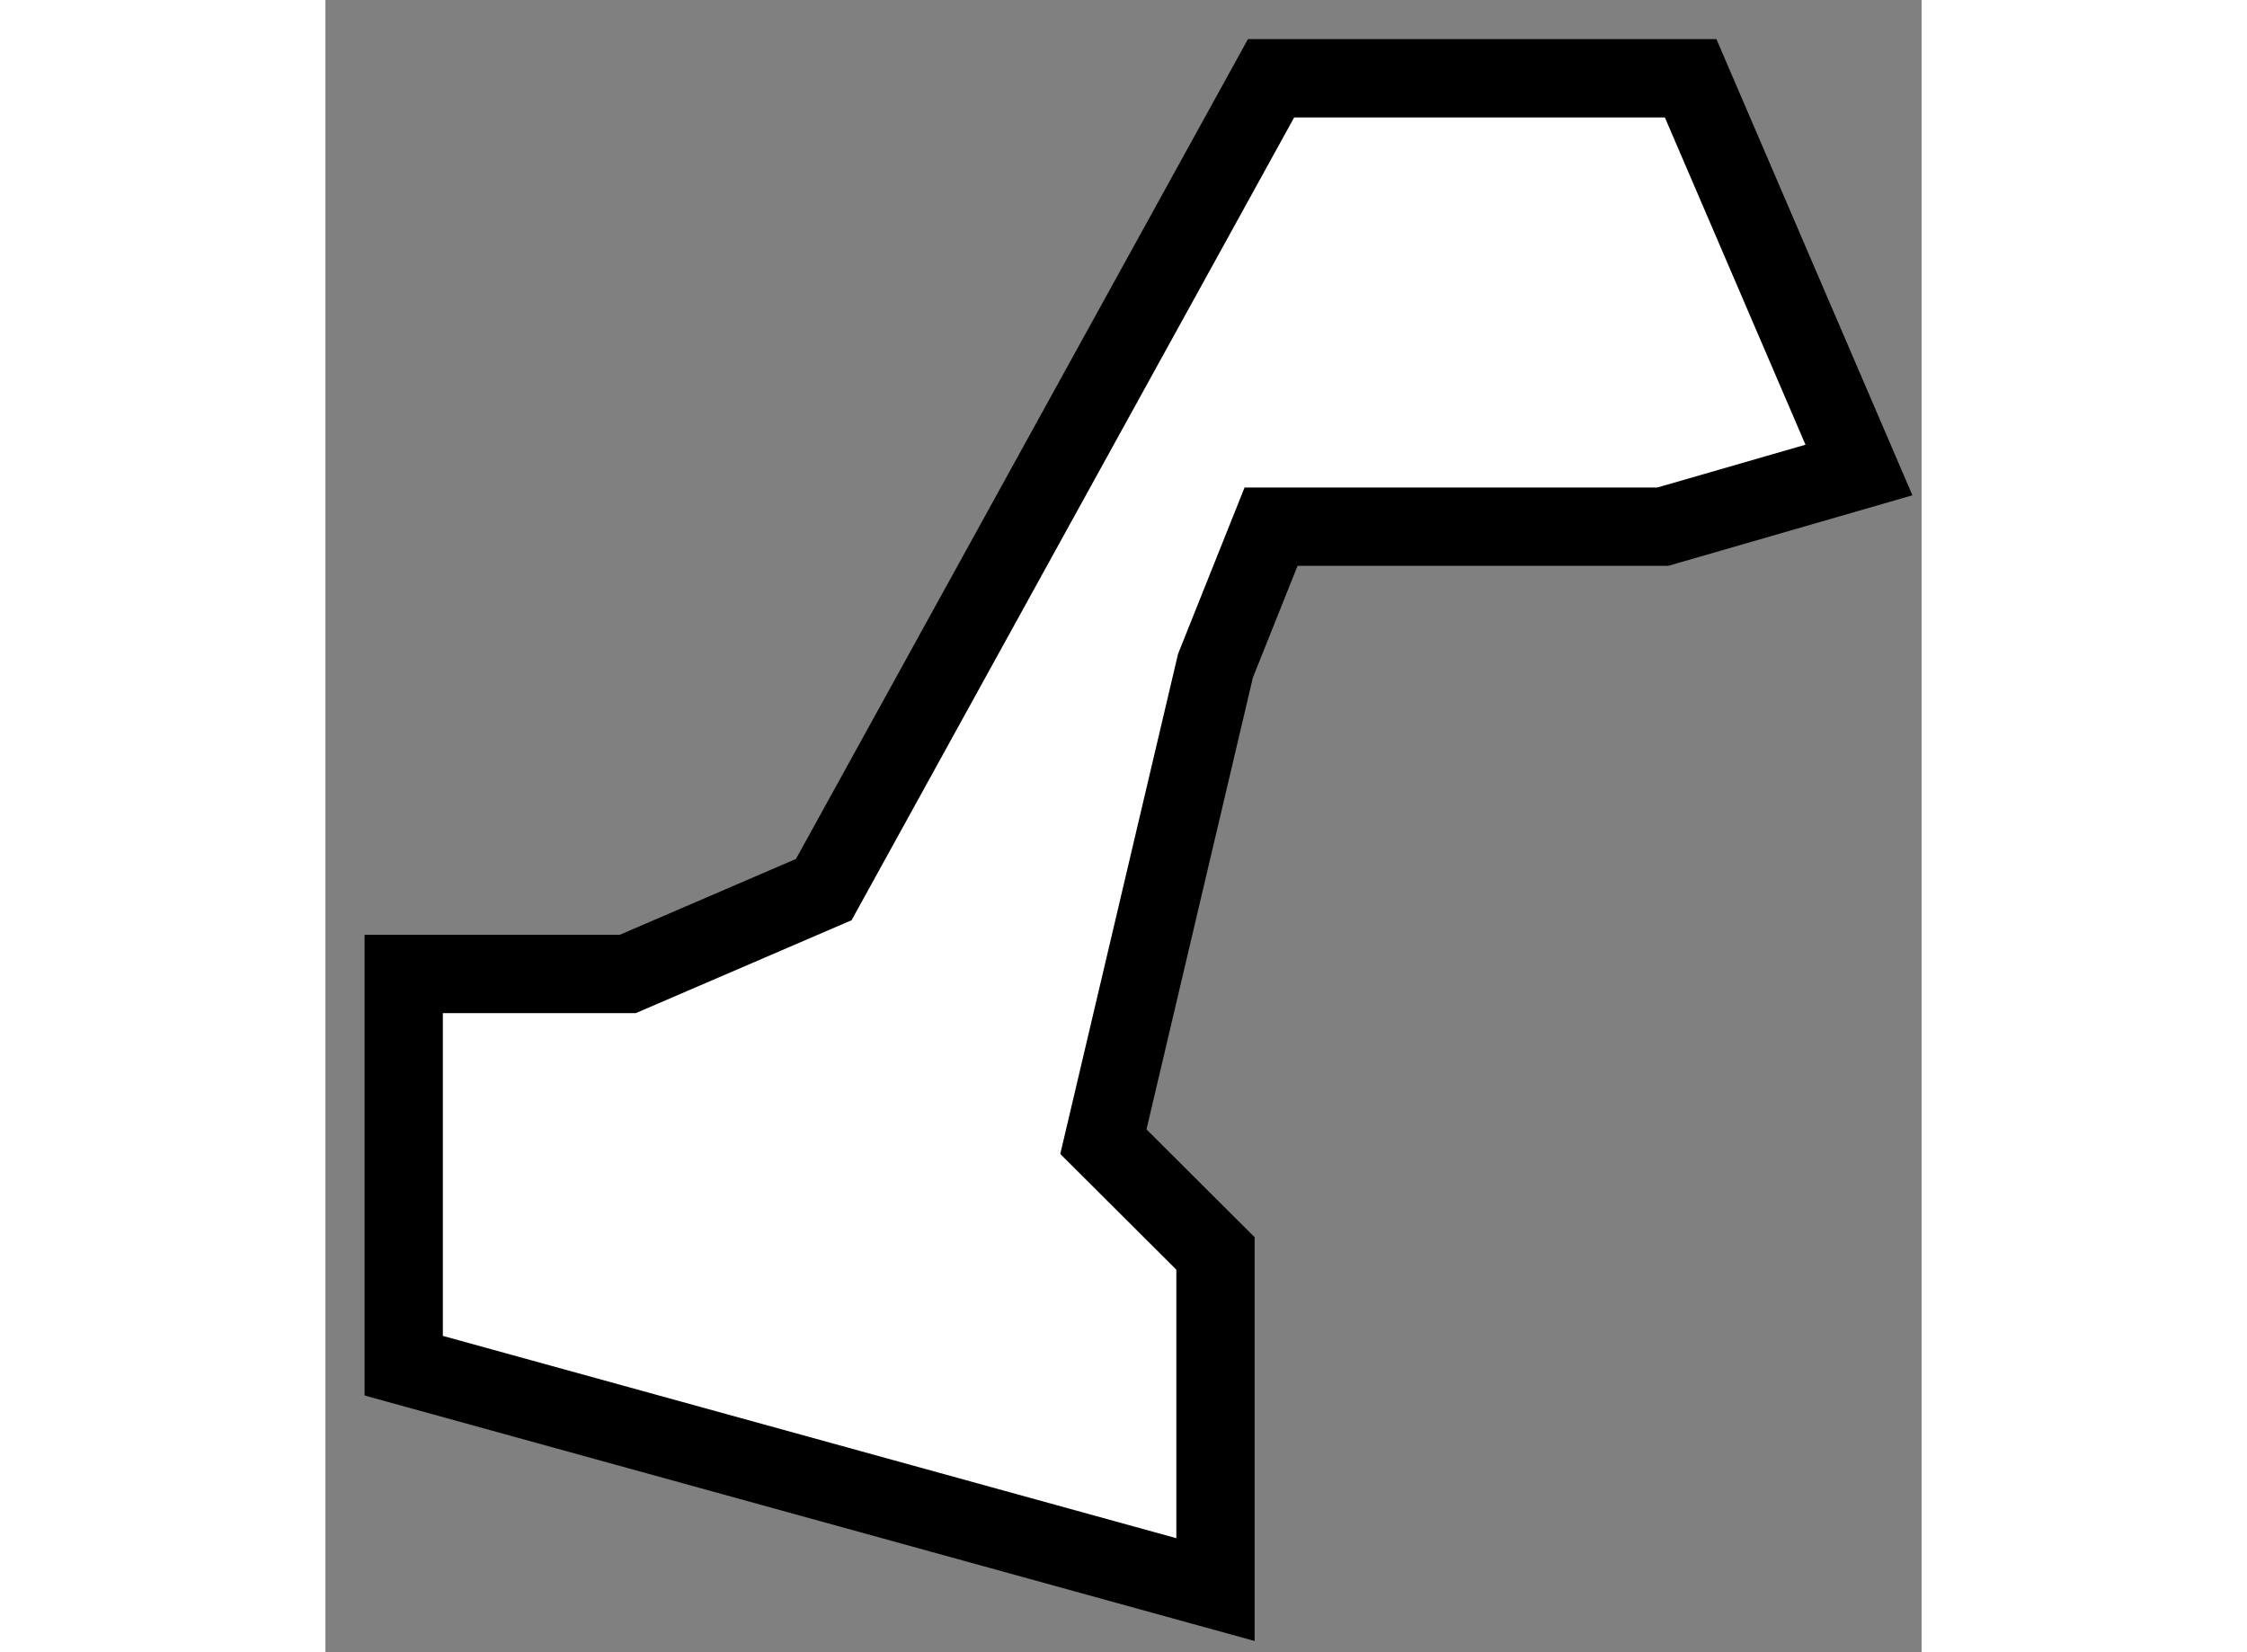<?xml version="1.0" encoding="utf-8"?>
<!-- Generator: Adobe Illustrator 15.1.0, SVG Export Plug-In . SVG Version: 6.00 Build 0)  -->
<!DOCTYPE svg PUBLIC "-//W3C//DTD SVG 1.1//EN" "http://www.w3.org/Graphics/SVG/1.1/DTD/svg11.dtd">
<svg version="1.1" xmlns="http://www.w3.org/2000/svg" xmlns:xlink="http://www.w3.org/1999/xlink" x="0px" y="0px" width="244.8px"
	 height="180px" viewBox="187.567 143.731 10.195 10.553" enable-background="new 0 0 244.8 180" xml:space="preserve">
	
<rect x="187.567" y="143.731" width="10.195" height="10.553" fill="#808080" stroke="none"/>
	
<g><polygon fill="#FFFFFF" stroke="#000000" stroke-width="0.5" points="189.498,149.952 188.067,149.952 188.067,152.454 
			193.252,153.884 193.252,151.737 192.536,151.023 193.252,147.983 193.607,147.095 196.109,147.095 197.362,146.733 
			196.287,144.231 193.607,144.231 190.75,149.413 		"></polygon></g>


</svg>